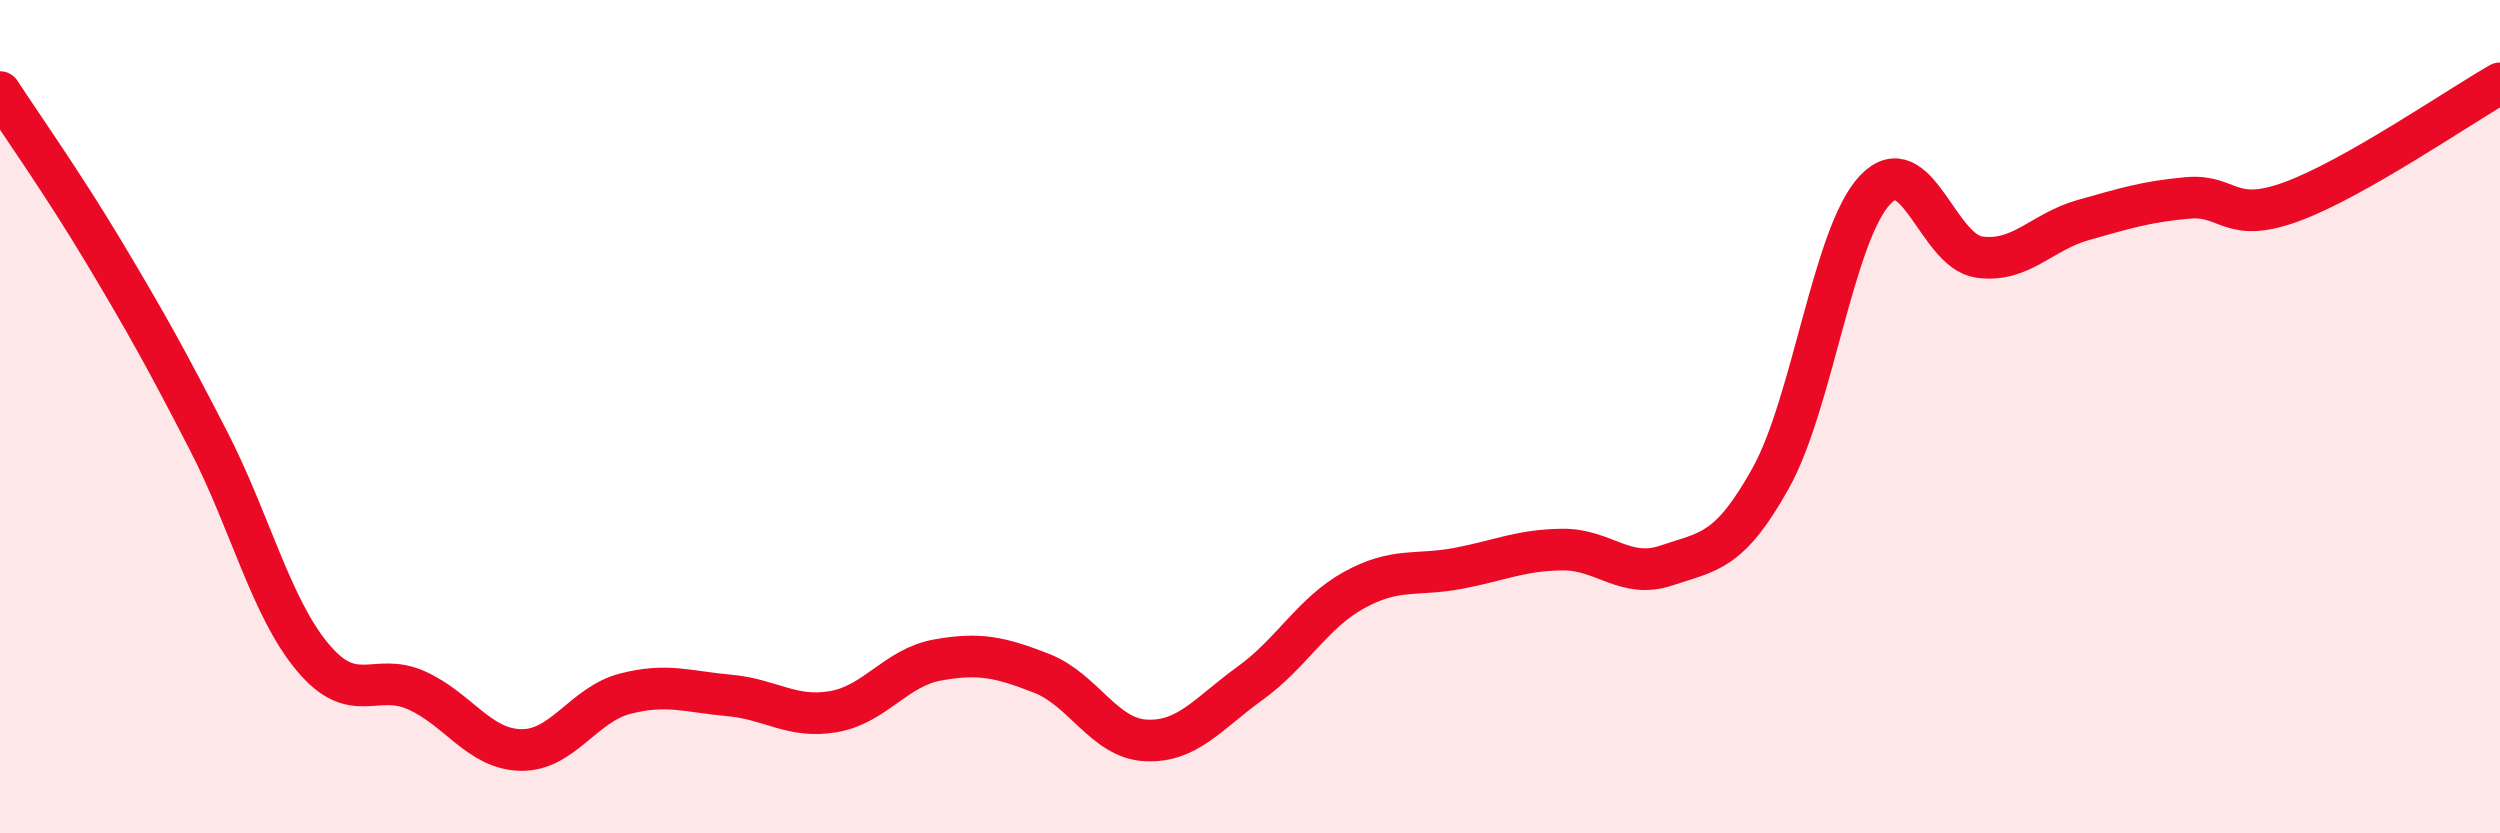 
    <svg width="60" height="20" viewBox="0 0 60 20" xmlns="http://www.w3.org/2000/svg">
      <path
        d="M 0,2.21 C 0.5,2.98 1.5,4.39 2.5,6.06 C 3.5,7.73 4,8.63 5,10.57 C 6,12.51 6.5,14.57 7.5,15.77 C 8.5,16.97 9,16.12 10,16.57 C 11,17.02 11.5,17.98 12.5,18 C 13.5,18.02 14,16.91 15,16.65 C 16,16.39 16.5,16.6 17.5,16.69 C 18.5,16.78 19,17.25 20,17.08 C 21,16.91 21.5,16.02 22.5,15.84 C 23.5,15.66 24,15.77 25,16.16 C 26,16.55 26.5,17.72 27.5,17.77 C 28.5,17.82 29,17.12 30,16.4 C 31,15.68 31.5,14.71 32.5,14.16 C 33.5,13.61 34,13.83 35,13.64 C 36,13.45 36.5,13.2 37.5,13.19 C 38.5,13.18 39,13.91 40,13.57 C 41,13.23 41.5,13.27 42.5,11.47 C 43.5,9.67 44,5.62 45,4.56 C 46,3.5 46.5,6.03 47.5,6.17 C 48.5,6.31 49,5.56 50,5.28 C 51,5 51.5,4.84 52.5,4.75 C 53.5,4.66 53.5,5.39 55,4.84 C 56.5,4.29 59,2.57 60,2L60 20L0 20Z"
        fill="#EB0A25"
        opacity="0.1"
        stroke-linecap="round"
        stroke-linejoin="round"
      />
      <path
        d="M 0,2.21 C 0.5,2.98 1.5,4.39 2.5,6.06 C 3.5,7.73 4,8.63 5,10.57 C 6,12.51 6.5,14.57 7.5,15.77 C 8.5,16.97 9,16.12 10,16.57 C 11,17.02 11.5,17.98 12.5,18 C 13.5,18.02 14,16.91 15,16.65 C 16,16.39 16.5,16.6 17.5,16.69 C 18.5,16.78 19,17.25 20,17.08 C 21,16.91 21.5,16.02 22.5,15.84 C 23.5,15.66 24,15.77 25,16.16 C 26,16.55 26.5,17.72 27.5,17.77 C 28.5,17.82 29,17.12 30,16.4 C 31,15.68 31.5,14.71 32.5,14.16 C 33.5,13.61 34,13.83 35,13.64 C 36,13.45 36.5,13.2 37.5,13.19 C 38.5,13.18 39,13.91 40,13.57 C 41,13.23 41.5,13.27 42.5,11.47 C 43.5,9.67 44,5.62 45,4.56 C 46,3.5 46.5,6.03 47.5,6.17 C 48.5,6.31 49,5.56 50,5.28 C 51,5 51.5,4.84 52.5,4.75 C 53.5,4.66 53.5,5.39 55,4.84 C 56.5,4.29 59,2.57 60,2"
        stroke="#EB0A25"
        stroke-width="1"
        fill="none"
        stroke-linecap="round"
        stroke-linejoin="round"
      />
    </svg>
  